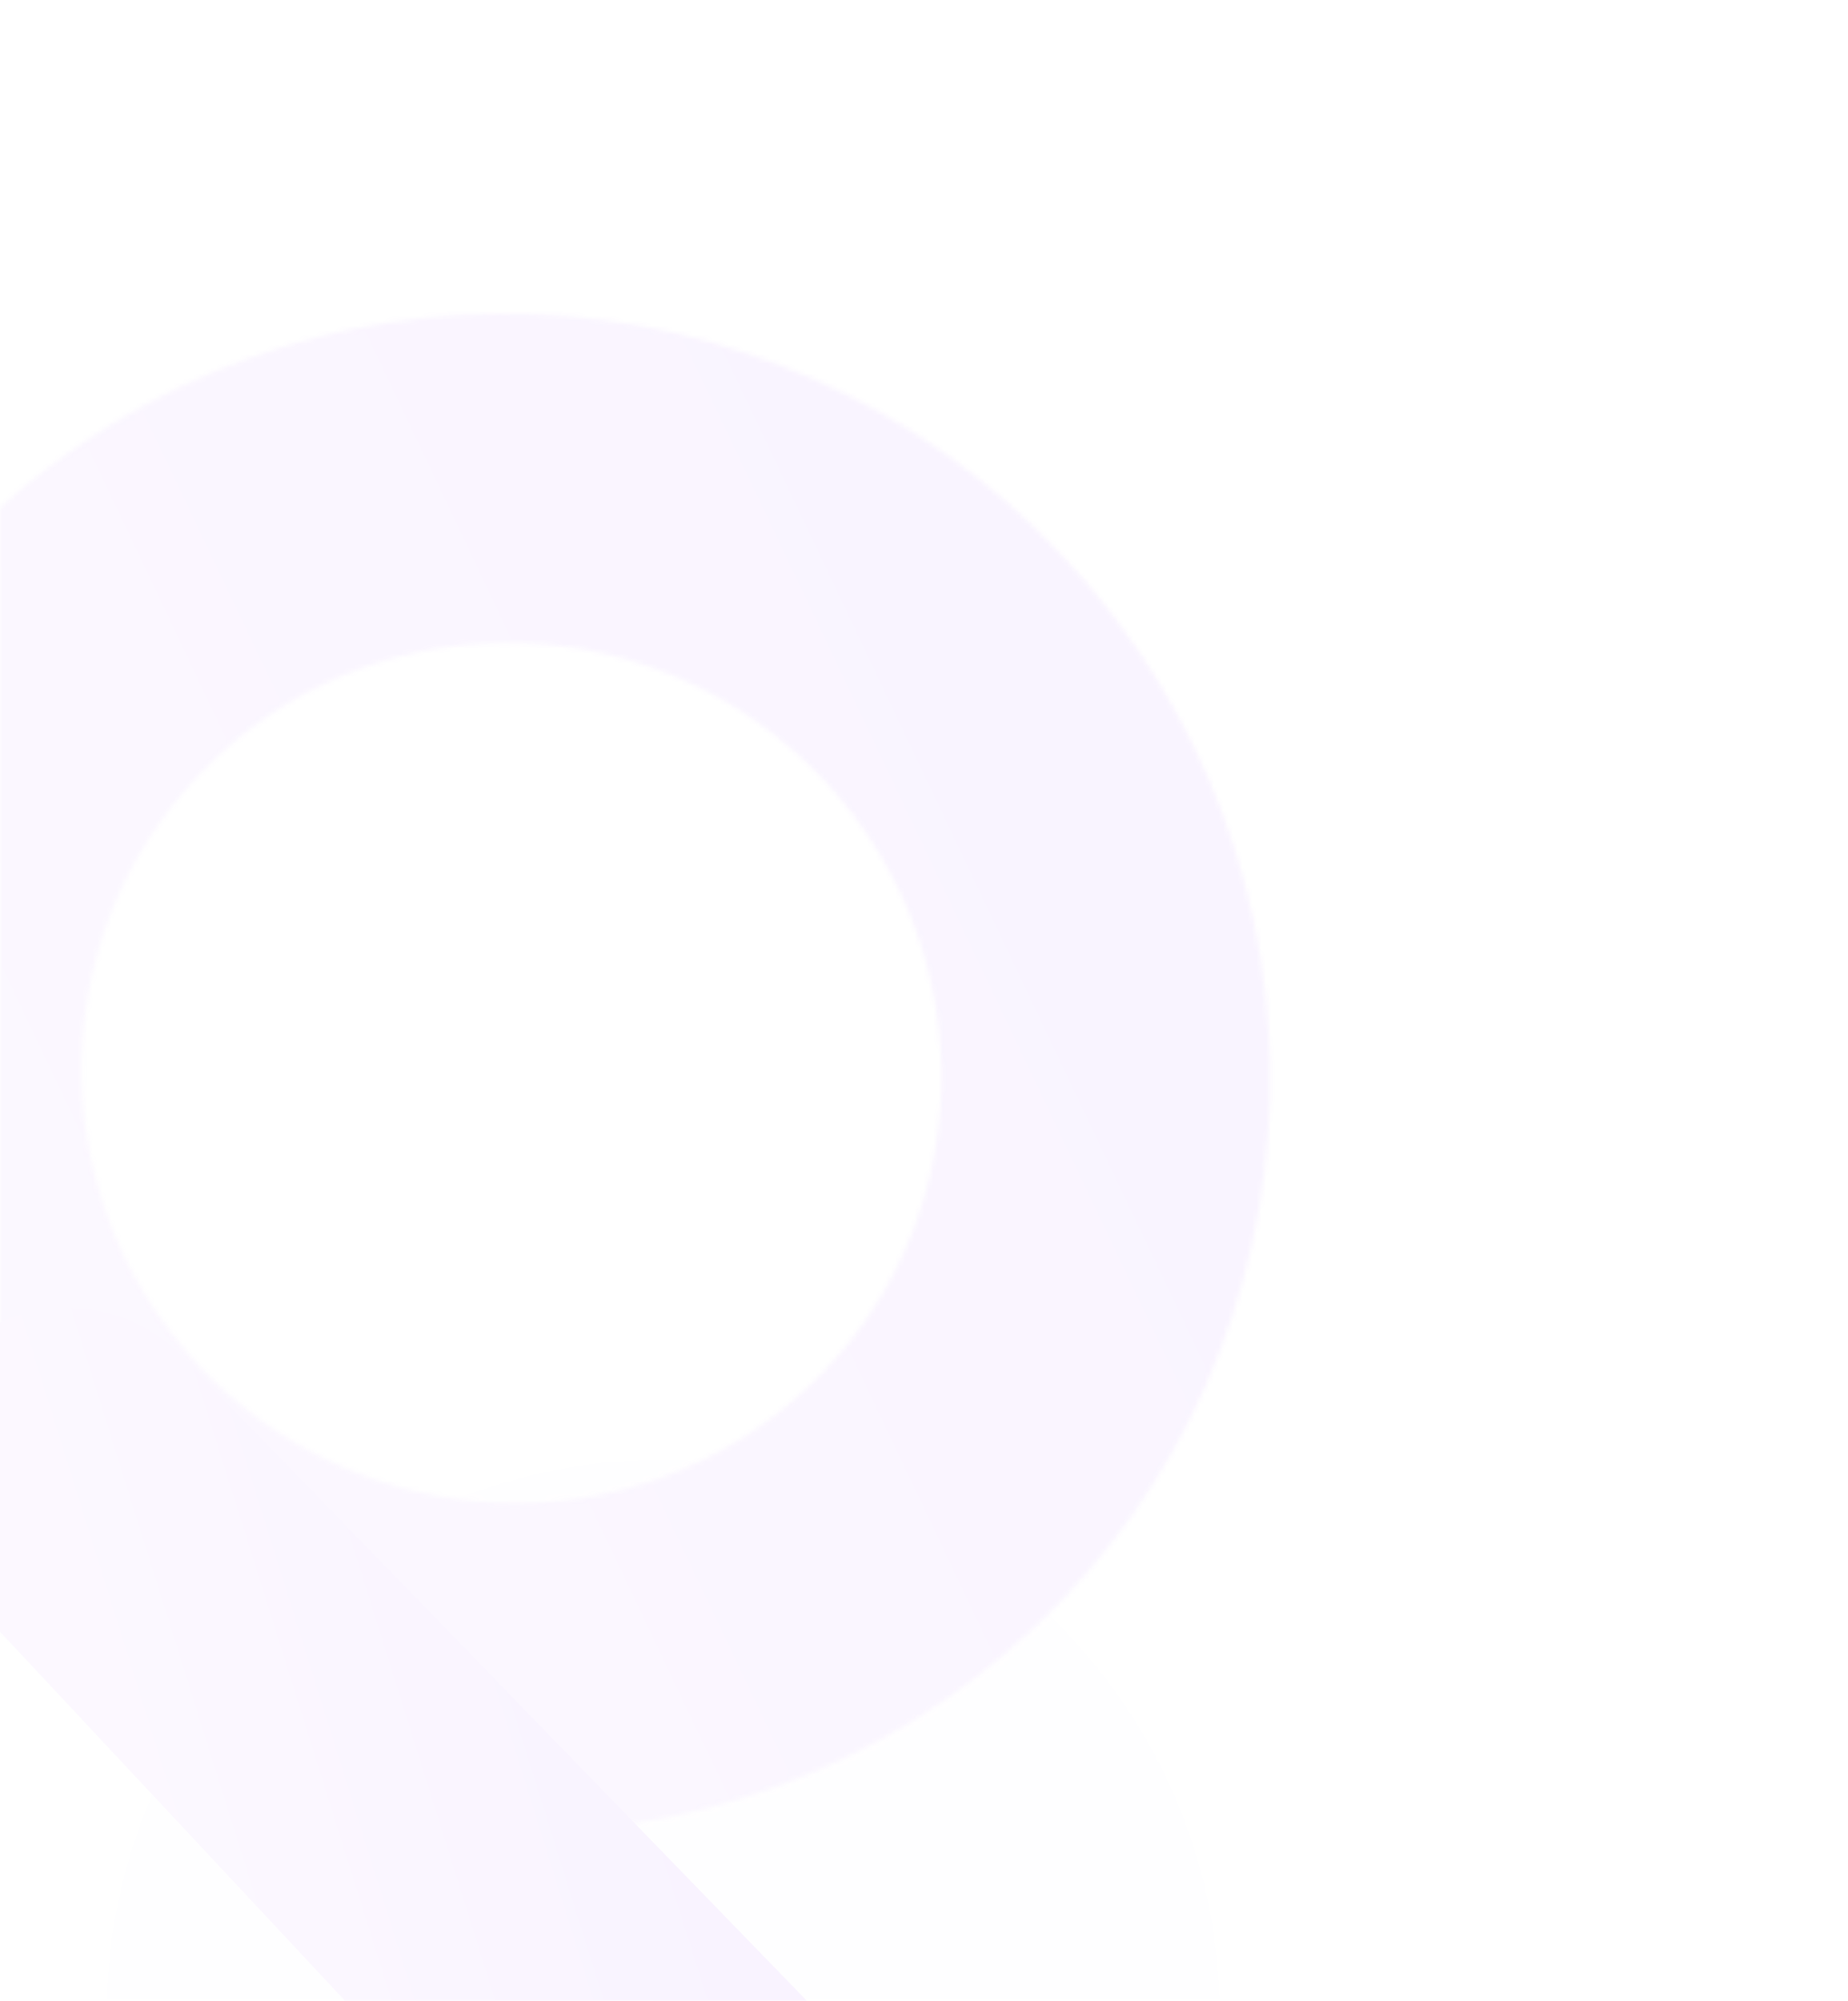 <svg width="389" height="421" viewBox="0 0 389 421" fill="none" xmlns="http://www.w3.org/2000/svg">
<g opacity="0.05">
<path d="M56.726 507.138C10.962 461.374 10.962 387.177 56.725 341.413C102.489 295.65 176.687 295.65 222.45 341.413C268.214 387.177 268.214 461.374 222.45 507.138L151.043 578.545C144.717 584.871 134.459 584.871 128.132 578.545L56.726 507.138Z" fill="#9737FF" fill-opacity="0.07"/>
<mask id="path-2-inside-1_3472_5528" fill="white">
<path fill-rule="evenodd" clip-rule="evenodd" d="M169.772 292.158C206.114 258.178 207.778 200.903 173.489 164.23C139.2 127.556 81.942 125.372 45.6 159.352C9.258 193.331 7.594 250.606 41.883 287.28C76.172 323.953 133.43 326.137 169.772 292.158ZM217.25 342.936C281.383 282.973 284.319 181.899 223.809 117.181C163.299 52.464 62.256 48.609 -1.877 108.573C-66.01 168.536 -68.947 269.61 -8.436 334.328C52.074 399.046 153.117 402.9 217.25 342.936Z"/>
</mask>
<path d="M47.349 282.169C17.513 250.259 17.432 198.181 51.833 166.017L287.712 418.298C394.796 318.175 398.043 151.547 299.629 46.29L47.349 282.169ZM163.54 285.492C129.14 317.656 77.184 314.079 47.349 282.169L299.629 46.29C201.216 -58.967 34.745 -66.911 -72.339 33.212L163.54 285.492ZM168.024 169.34C197.859 201.25 197.94 253.328 163.54 285.492L-72.339 33.212C-179.424 133.334 -182.671 299.963 -84.257 405.219L168.024 169.34ZM51.833 166.017C86.233 133.853 138.188 137.43 168.024 169.34L-84.257 405.219C14.157 510.476 180.628 518.42 287.712 418.298L51.833 166.017ZM97.669 235.121C94.054 231.255 92.701 222.976 99.31 216.796L335.19 469.076C470.065 342.97 474.584 132.542 349.949 -0.759L97.669 235.121ZM116.062 234.713C109.453 240.893 101.283 238.987 97.669 235.121L349.949 -0.759C225.314 -134.06 15.058 -143.674 -119.817 -17.567L116.062 234.713ZM117.704 216.388C121.318 220.254 122.672 228.533 116.062 234.713L-119.817 -17.567C-254.692 108.54 -259.212 318.967 -134.577 452.268L117.704 216.388ZM99.31 216.796C105.92 210.616 114.089 212.523 117.704 216.388L-134.577 452.268C-9.942 585.569 200.314 595.183 335.19 469.076L99.31 216.796Z" fill="url(#paint0_linear_3472_5528)" mask="url(#path-2-inside-1_3472_5528)"/>
<path d="M-10.556 332.06C-23.292 318.438 -22.574 297.069 -8.952 284.333C4.492 271.763 25.527 272.274 38.344 285.484L183.529 435.112C197.438 449.447 196.88 472.404 182.29 486.046C167.889 499.511 145.3 498.752 131.835 484.351L-10.556 332.06Z" fill="url(#paint1_linear_3472_5528)"/>
</g>
<defs>
<linearGradient id="paint0_linear_3472_5528" x1="-111.215" y1="231.431" x2="250.396" y2="59.671" gradientUnits="userSpaceOnUse">
<stop stop-color="#C485FF"/>
<stop offset="1" stop-color="#7700FF"/>
</linearGradient>
<linearGradient id="paint1_linear_3472_5528" x1="-4.518" y1="267.995" x2="101.551" y2="234.761" gradientUnits="userSpaceOnUse">
<stop stop-color="#B870FF"/>
<stop offset="1" stop-color="#7700FF"/>
</linearGradient>
</defs>
</svg>
